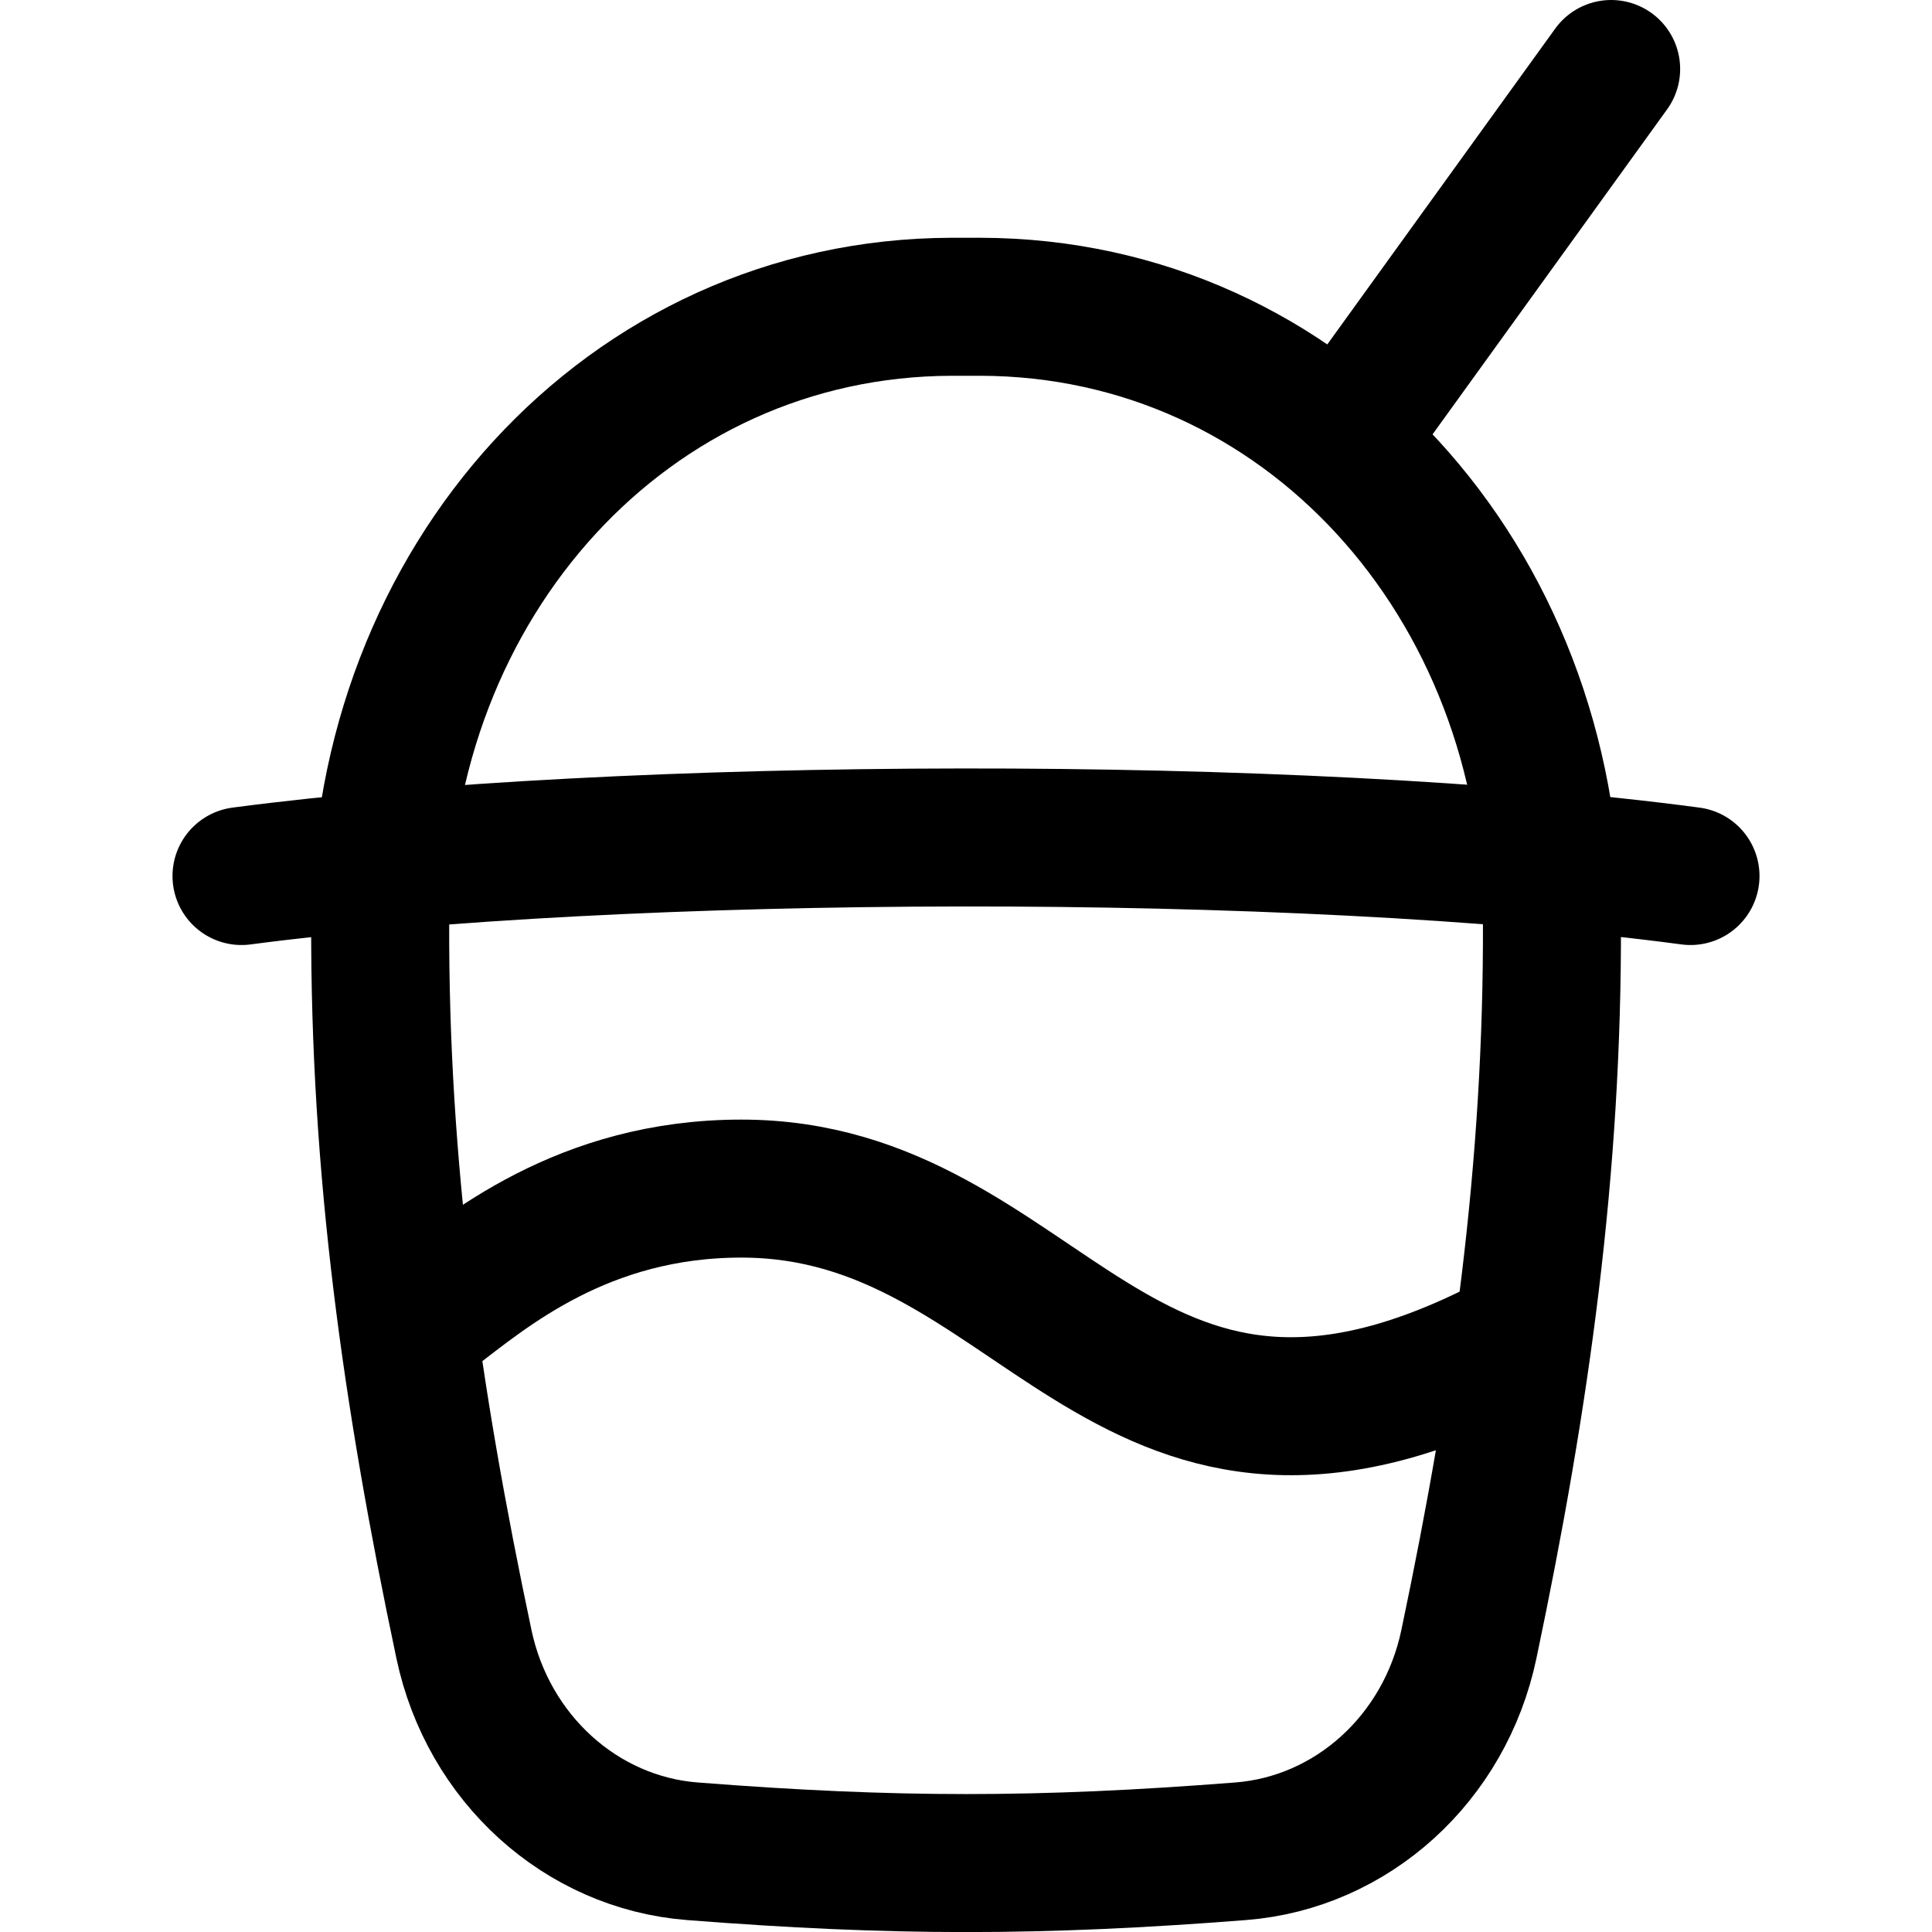 <svg width="14" height="14" id="Milkshake--Streamline-Flex" viewBox="0 0 14 14" fill="none" xmlns="http://www.w3.org/2000/svg">
  <desc>
    Milkshake Streamline Icon: https://streamlinehq.com
  </desc>
  <g id="milkshake--milkshake-drink-takeaway-cup-cold-beverage">
    <path stroke-width="1" d="M3.124 9.518c0.397 -0.302 1.097 -0.905 2.248 -0.905 2.181 0 2.72 2.535 5.463 1.177" stroke-linejoin="round" stroke-linecap="round" stroke="#000000" id="Vector 2235"></path>
    <path stroke-width="1" d="M7.105 2.223c-0.07 -0 -0.14 -0 -0.209 0 -2.35 0.006 -4.132 1.995 -4.141 4.457 -0.006 1.78 0.225 3.429 0.607 5.235 0.175 0.827 0.848 1.437 1.655 1.5 1.457 0.114 2.516 0.114 3.973 0 0.807 -0.063 1.48 -0.672 1.654 -1.5 0.38 -1.806 0.608 -3.455 0.602 -5.235 -0.008 -2.462 -1.79 -4.452 -4.141 -4.457Z" stroke-linejoin="round" stroke-linecap="round" stroke="#000000" id="Intersect"></path>
    <path stroke-width="1" d="M1.75 6.348c2.761 -0.364 7.644 -0.381 10.5 0" stroke-linejoin="round" stroke-linecap="round" stroke="#000000" id="Intersect_2"></path>
    <path stroke-width="1" d="M9.883 2.983 11.675 0.5" stroke-linejoin="round" stroke-linecap="round" stroke="#000000" id="Vector"></path>
  </g>
</svg>